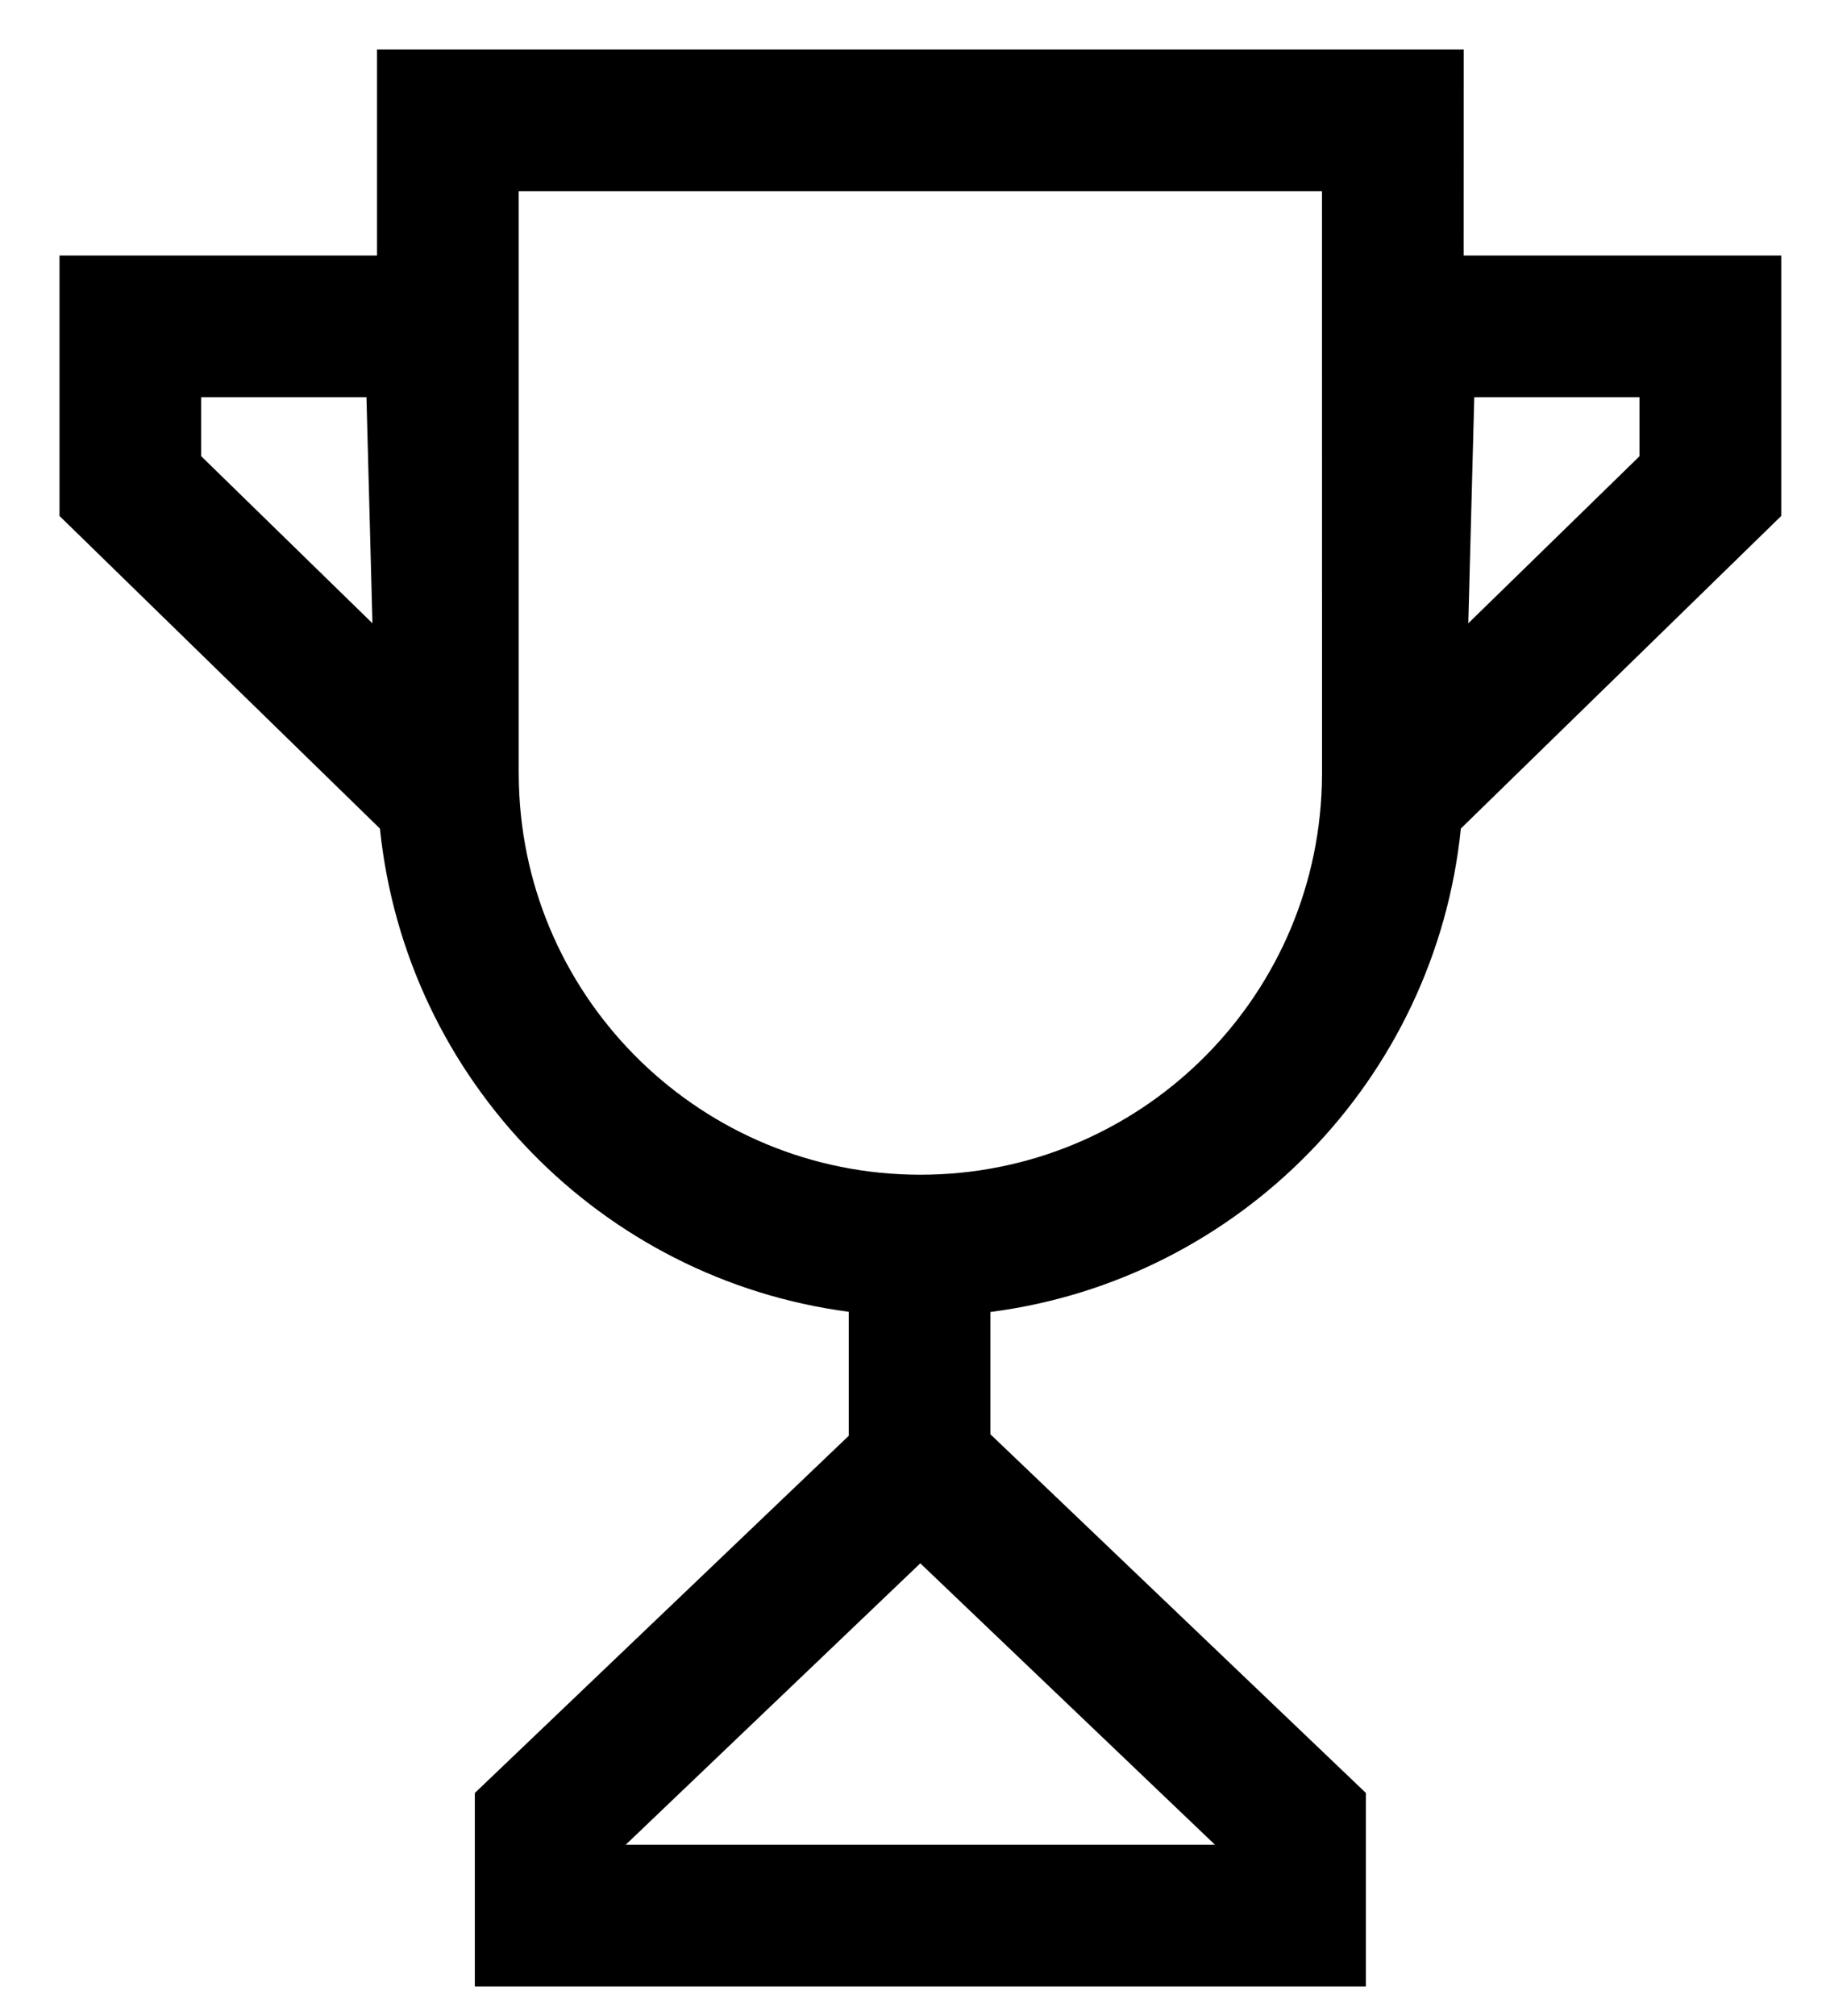 <svg width="29" height="32" viewBox="0 0 29 32" fill="none" xmlns="http://www.w3.org/2000/svg">
<path fill-rule="evenodd" clip-rule="evenodd" d="M23.245 4.056L23.246 0.786H5.988L5.988 4.056L0.945 4.056V8.191L6.034 13.154C6.445 17.142 9.55 20.307 13.479 20.825V22.794L7.541 28.464V31.536H21.693V28.464L15.729 22.769V20.828C19.681 20.32 22.796 17.137 23.201 13.153L28.289 8.191V4.056L23.245 4.056ZM14.616 24.818L9.937 29.286H19.296L14.616 24.818ZM20.995 3.036H8.238L8.238 12.255L8.241 12.45C8.335 15.896 11.161 18.649 14.617 18.649C18.076 18.649 20.892 15.896 20.993 12.462L20.996 12.271L20.995 3.036ZM3.195 6.306H5.82L5.915 9.895L3.195 7.242V6.306ZM26.038 6.306H23.414L23.319 9.895L26.038 7.243V6.306Z" fill="black"/>
</svg>
